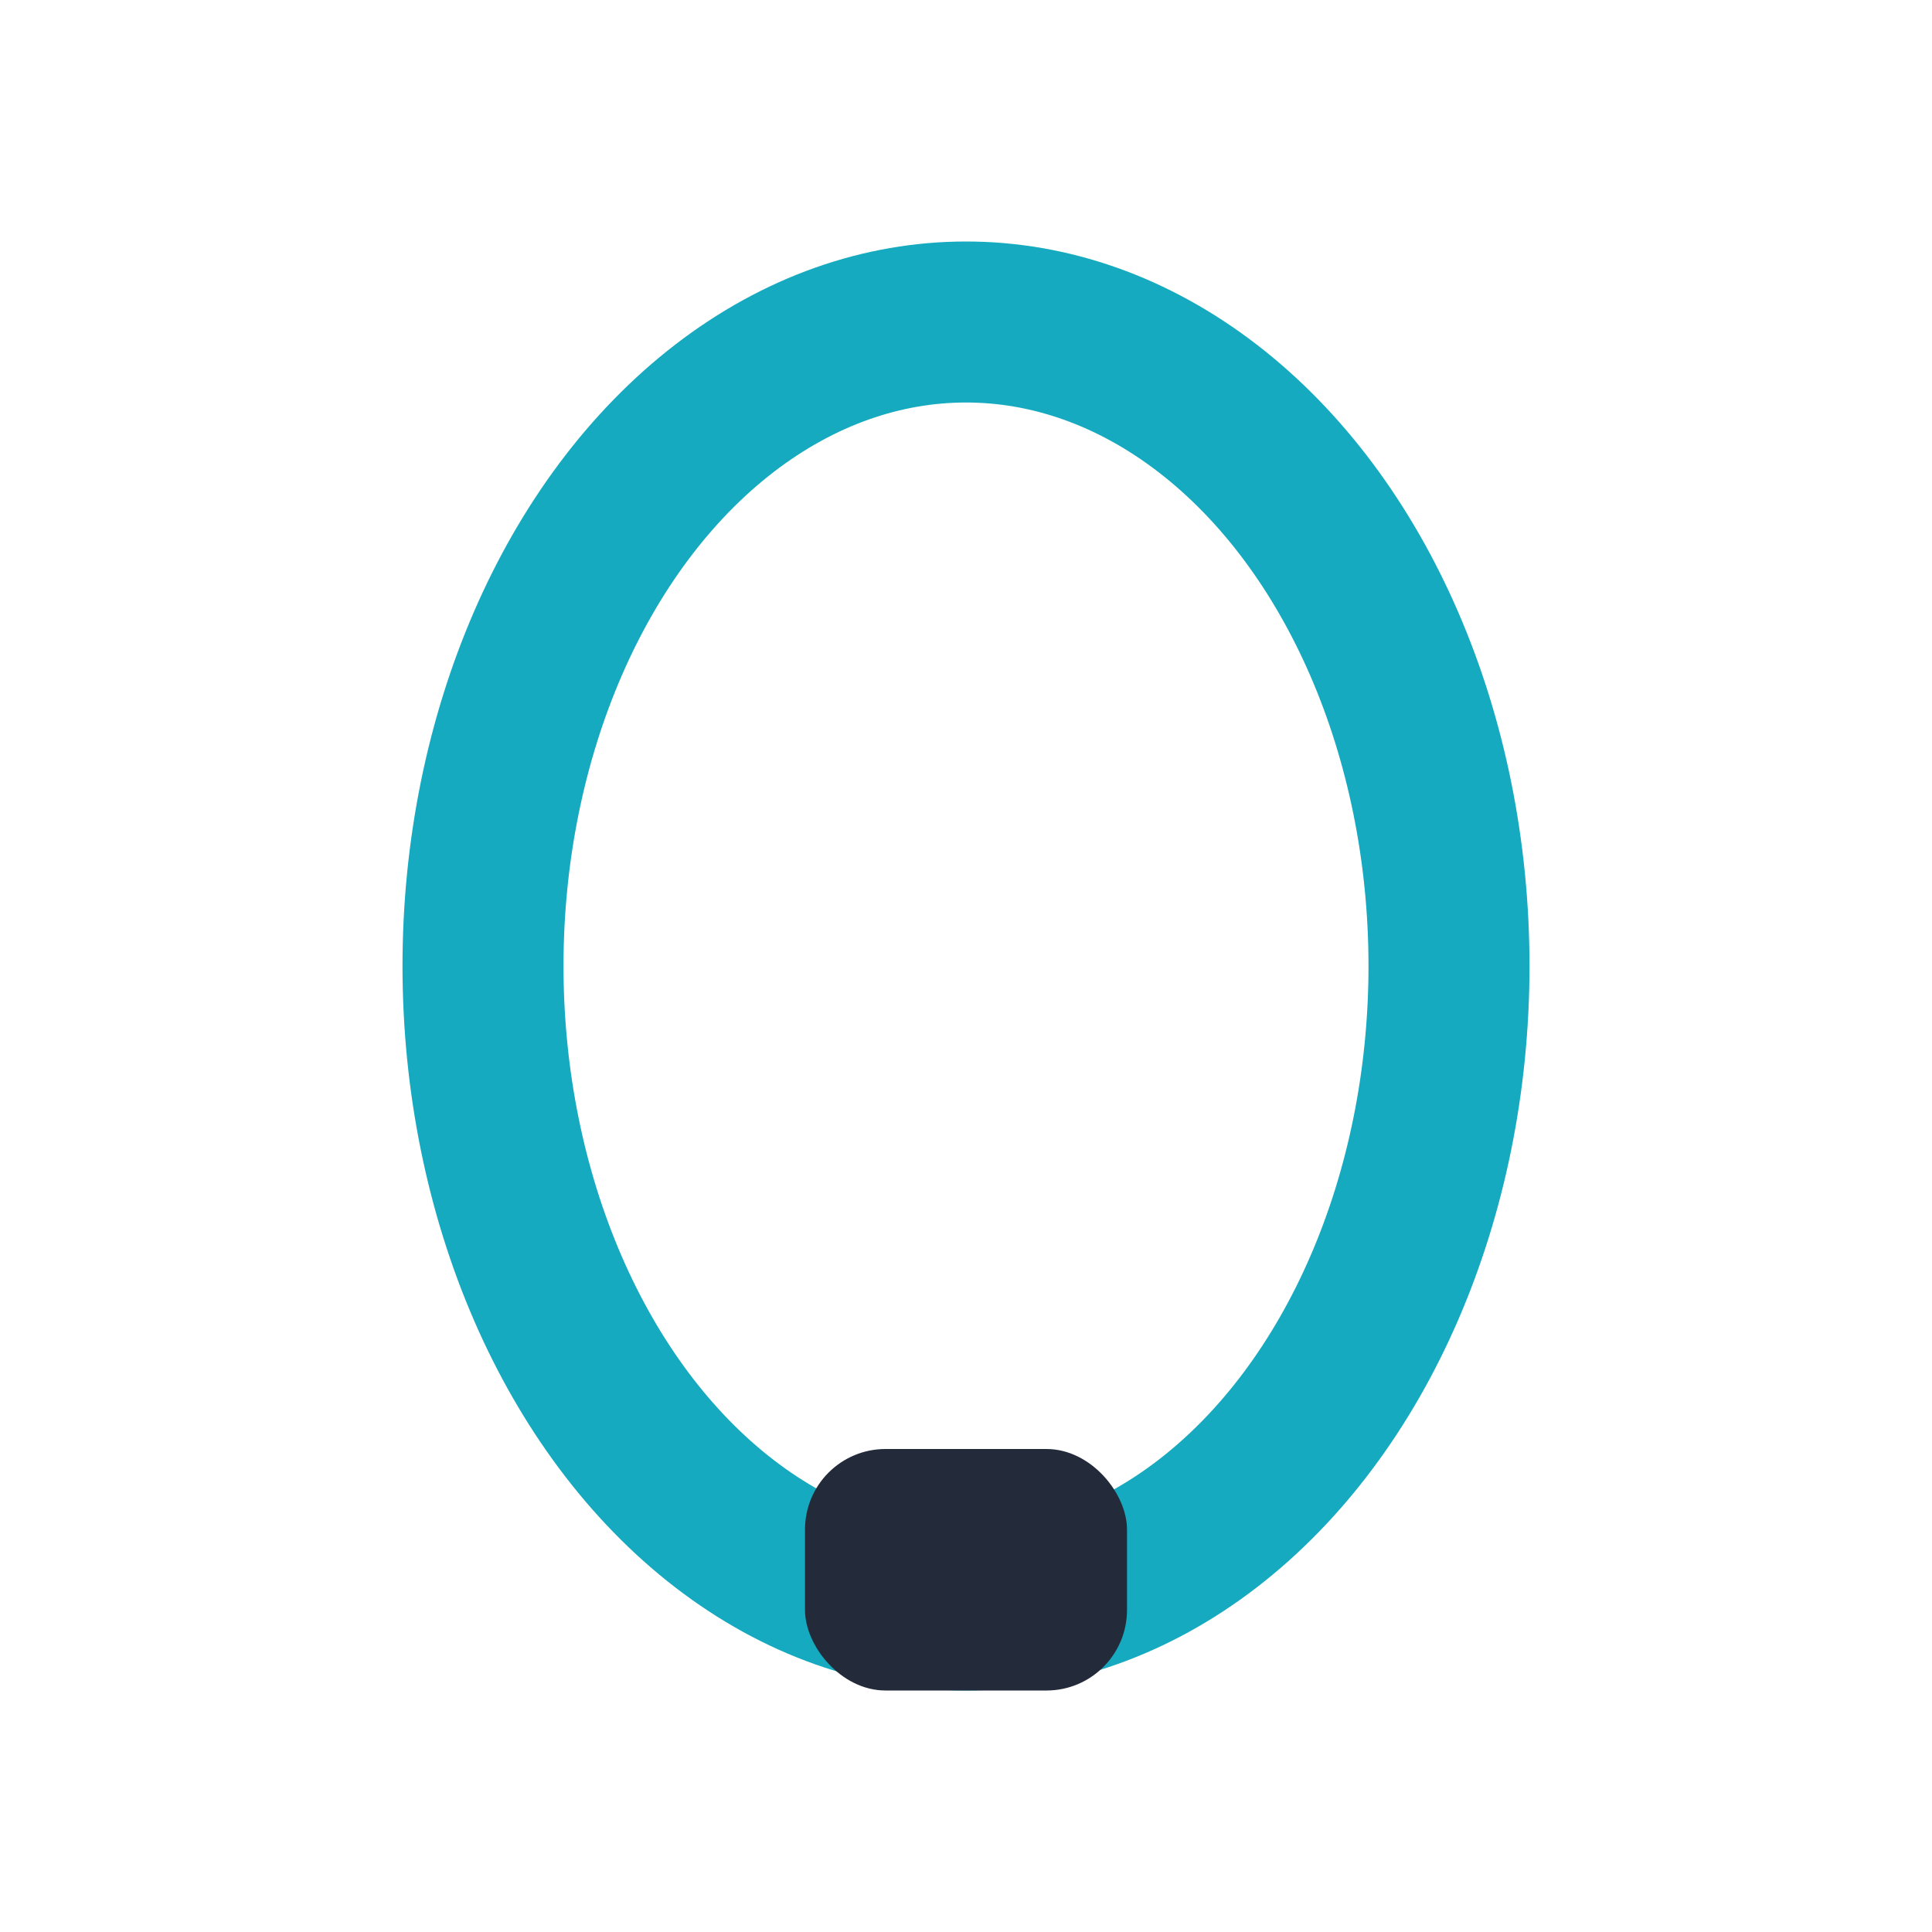 <?xml version="1.0" encoding="UTF-8"?>
<svg xmlns="http://www.w3.org/2000/svg" width="24" height="24" viewBox="0 0 24 24"><ellipse cx="12" cy="12" rx="6" ry="8" fill="none" stroke="#15AABF" stroke-width="2"/><rect x="10" y="18" width="4" height="3" rx="1" fill="#232B3A"/></svg>